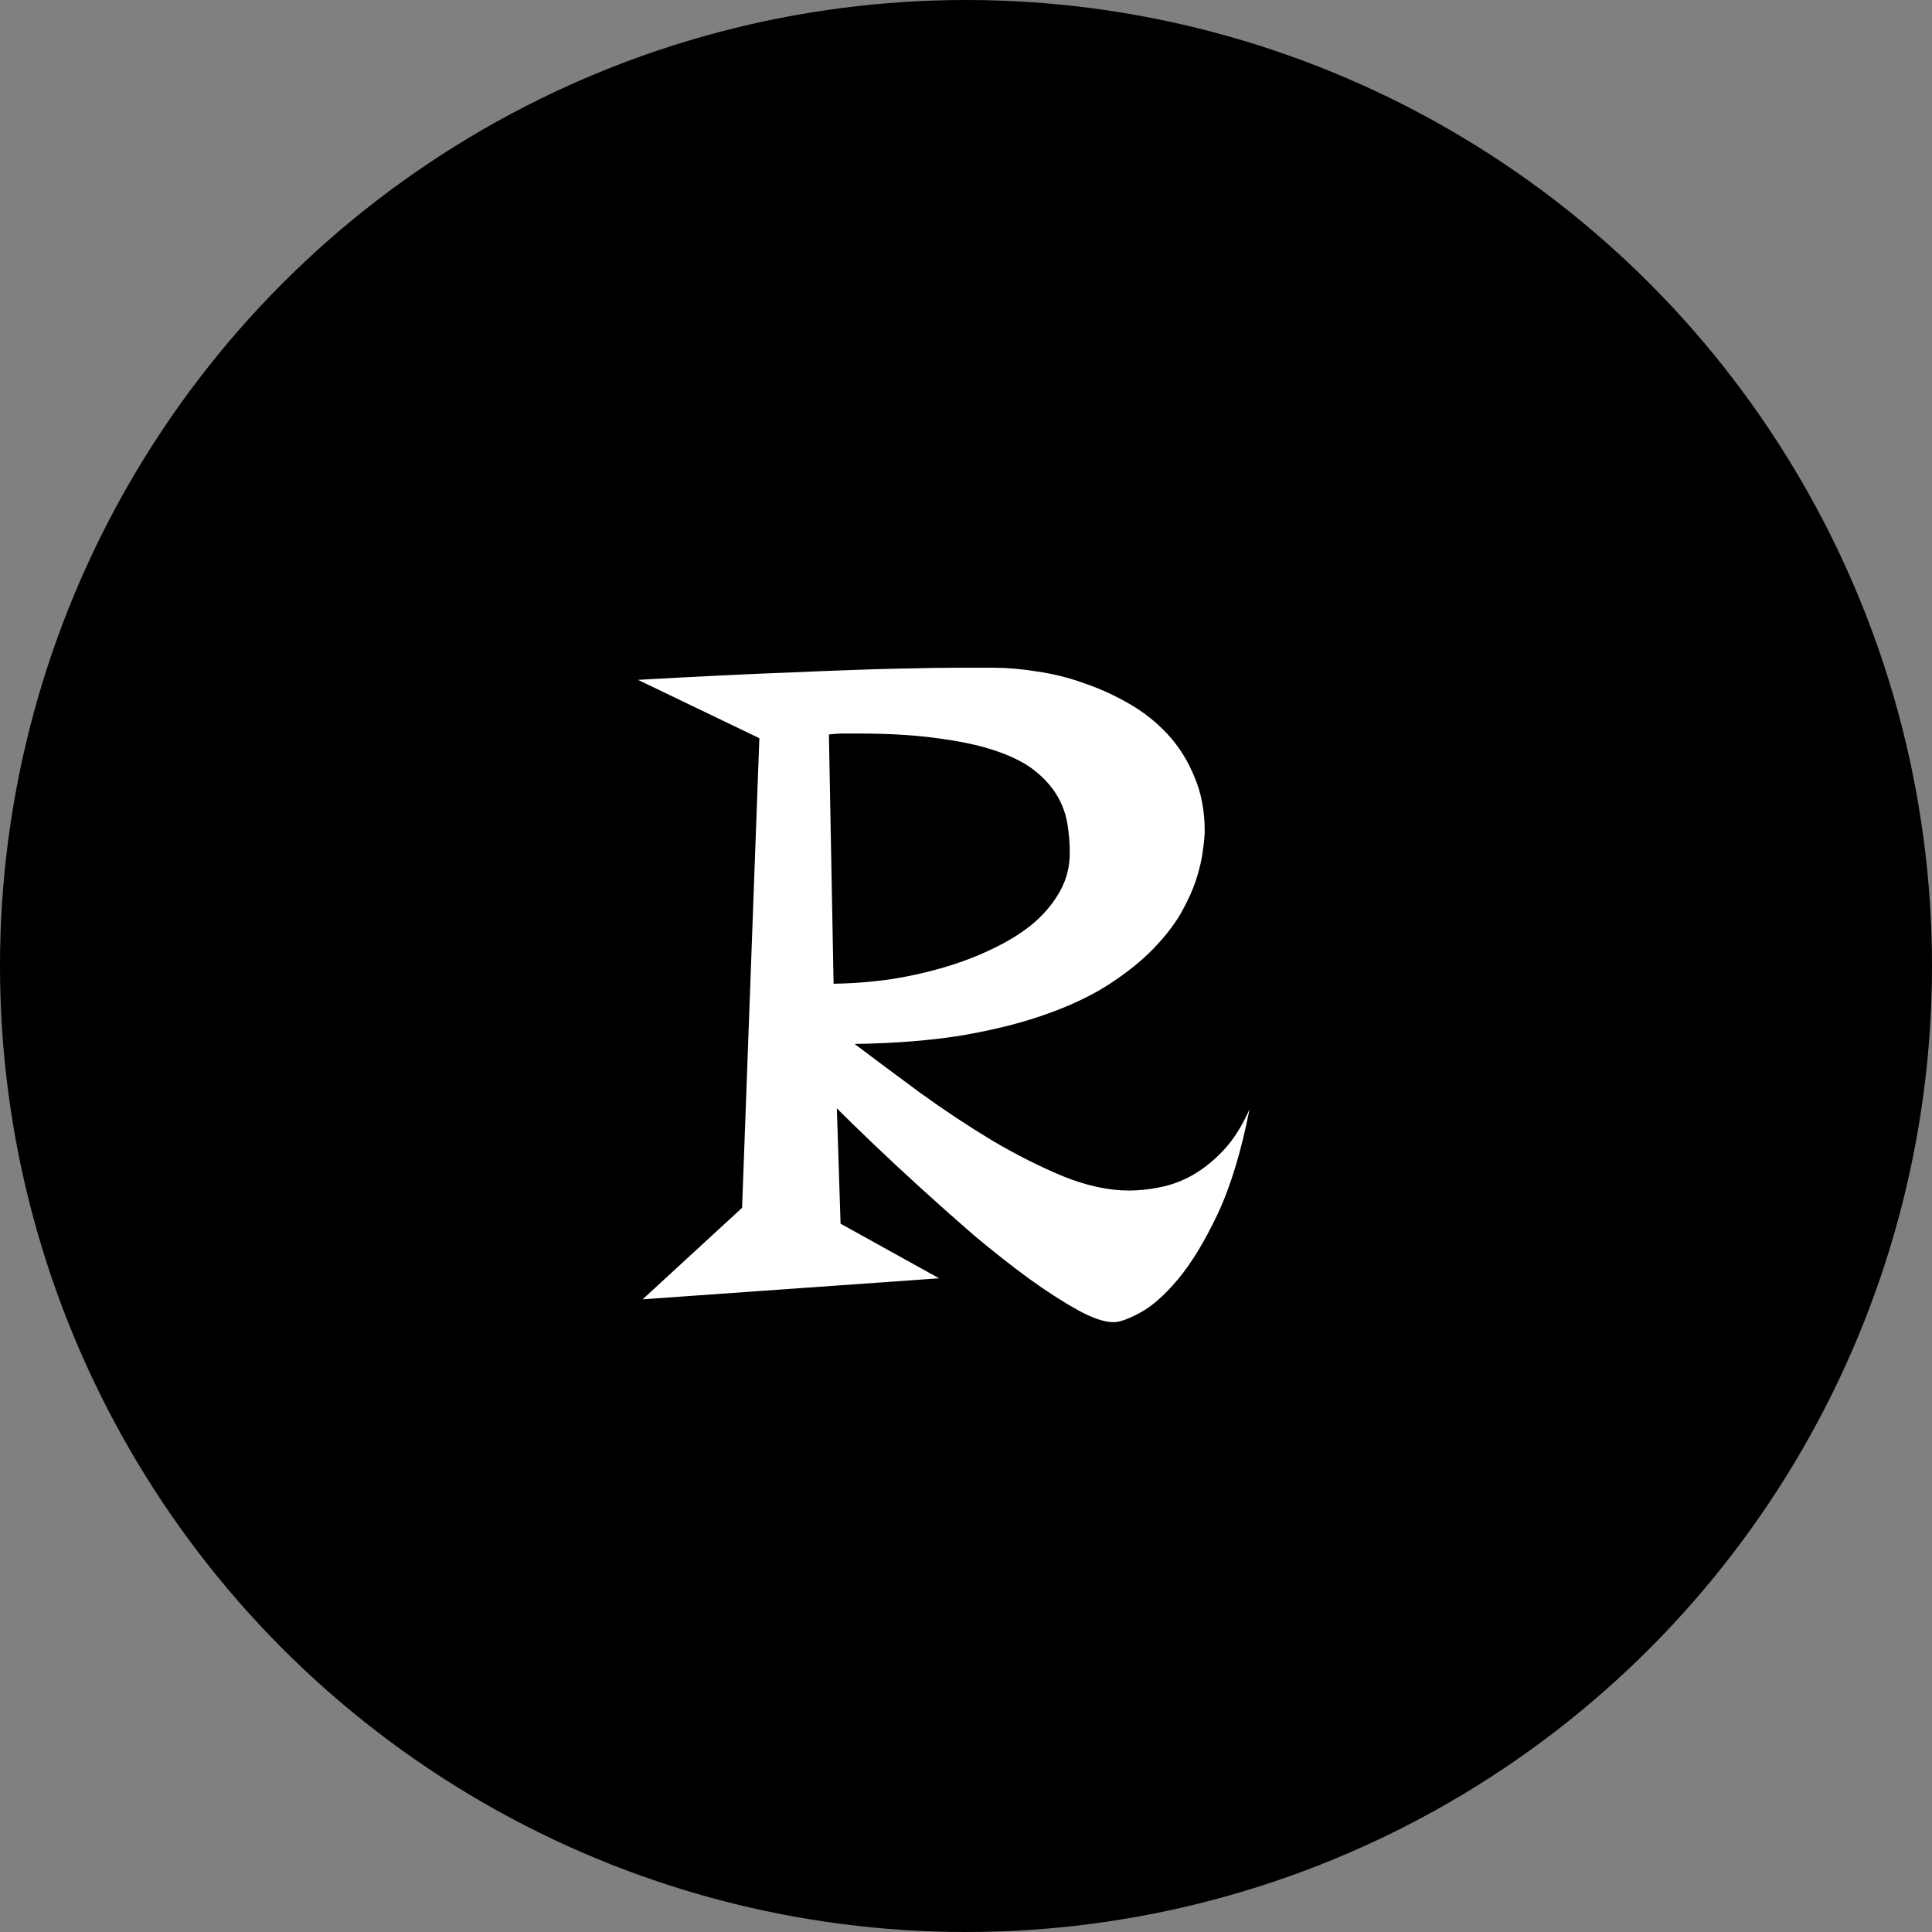 <svg width="194" height="194" viewBox="0 0 194 194" fill="none" xmlns="http://www.w3.org/2000/svg">
<rect x="0" y="0" width="194" height="194" fill="#808080" stroke="none"/>
<circle cx="97" cy="97" r="97" fill="black"/>
<path d="M125.469 111.391C124.625 115.672 123.547 119.203 122.234 121.984C120.922 124.734 119.594 126.906 118.25 128.5C116.906 130.094 115.641 131.203 114.453 131.828C113.297 132.453 112.422 132.766 111.828 132.766C110.891 132.766 109.688 132.359 108.219 131.547C106.75 130.734 105.125 129.688 103.344 128.406C101.594 127.125 99.766 125.688 97.859 124.094C95.984 122.469 94.172 120.859 92.422 119.266C90.672 117.672 89.062 116.172 87.594 114.766C86.125 113.359 84.938 112.203 84.031 111.297L84.406 122.875L94.297 128.359L64.531 130.469L74.516 121.281L76.25 74.125L64.062 68.266C70.156 67.922 75.328 67.672 79.578 67.516C83.828 67.328 87.344 67.203 90.125 67.141C92.906 67.078 95.047 67.047 96.547 67.047C98.047 67.047 99.109 67.047 99.734 67.047C101.078 67.047 102.531 67.172 104.094 67.422C105.688 67.641 107.266 68.031 108.828 68.594C110.391 69.125 111.906 69.812 113.375 70.656C114.844 71.5 116.141 72.531 117.266 73.75C118.391 74.969 119.281 76.391 119.938 78.016C120.625 79.609 120.969 81.422 120.969 83.453C120.969 83.922 120.906 84.578 120.781 85.422C120.688 86.234 120.469 87.188 120.125 88.281C119.781 89.344 119.266 90.484 118.578 91.703C117.891 92.891 116.953 94.094 115.766 95.312C114.609 96.5 113.172 97.656 111.453 98.781C109.734 99.906 107.656 100.906 105.219 101.781C102.812 102.656 100 103.375 96.781 103.938C93.594 104.469 89.938 104.766 85.812 104.828C87.844 106.359 90.047 108 92.422 109.75C94.797 111.469 97.203 113.062 99.641 114.531C102.078 115.969 104.469 117.172 106.812 118.141C109.156 119.078 111.344 119.547 113.375 119.547C114.344 119.547 115.375 119.438 116.469 119.219C117.594 119 118.688 118.594 119.75 118C120.844 117.375 121.875 116.547 122.844 115.516C123.844 114.453 124.719 113.078 125.469 111.391ZM107.422 85.656C107.422 84.688 107.344 83.719 107.188 82.75C107.031 81.781 106.703 80.859 106.203 79.984C105.703 79.109 104.984 78.281 104.047 77.5C103.109 76.719 101.844 76.047 100.25 75.484C98.688 74.922 96.75 74.484 94.438 74.172C92.125 73.828 89.359 73.656 86.141 73.656C85.641 73.656 85.156 73.656 84.688 73.656C84.219 73.656 83.734 73.688 83.234 73.75L83.703 98.781C85.672 98.75 87.625 98.594 89.562 98.312C91.5 98 93.344 97.578 95.094 97.047C96.844 96.516 98.469 95.875 99.969 95.125C101.5 94.375 102.812 93.531 103.906 92.594C105 91.625 105.859 90.562 106.484 89.406C107.109 88.25 107.422 87 107.422 85.656Z" fill="white"/>
</svg>
